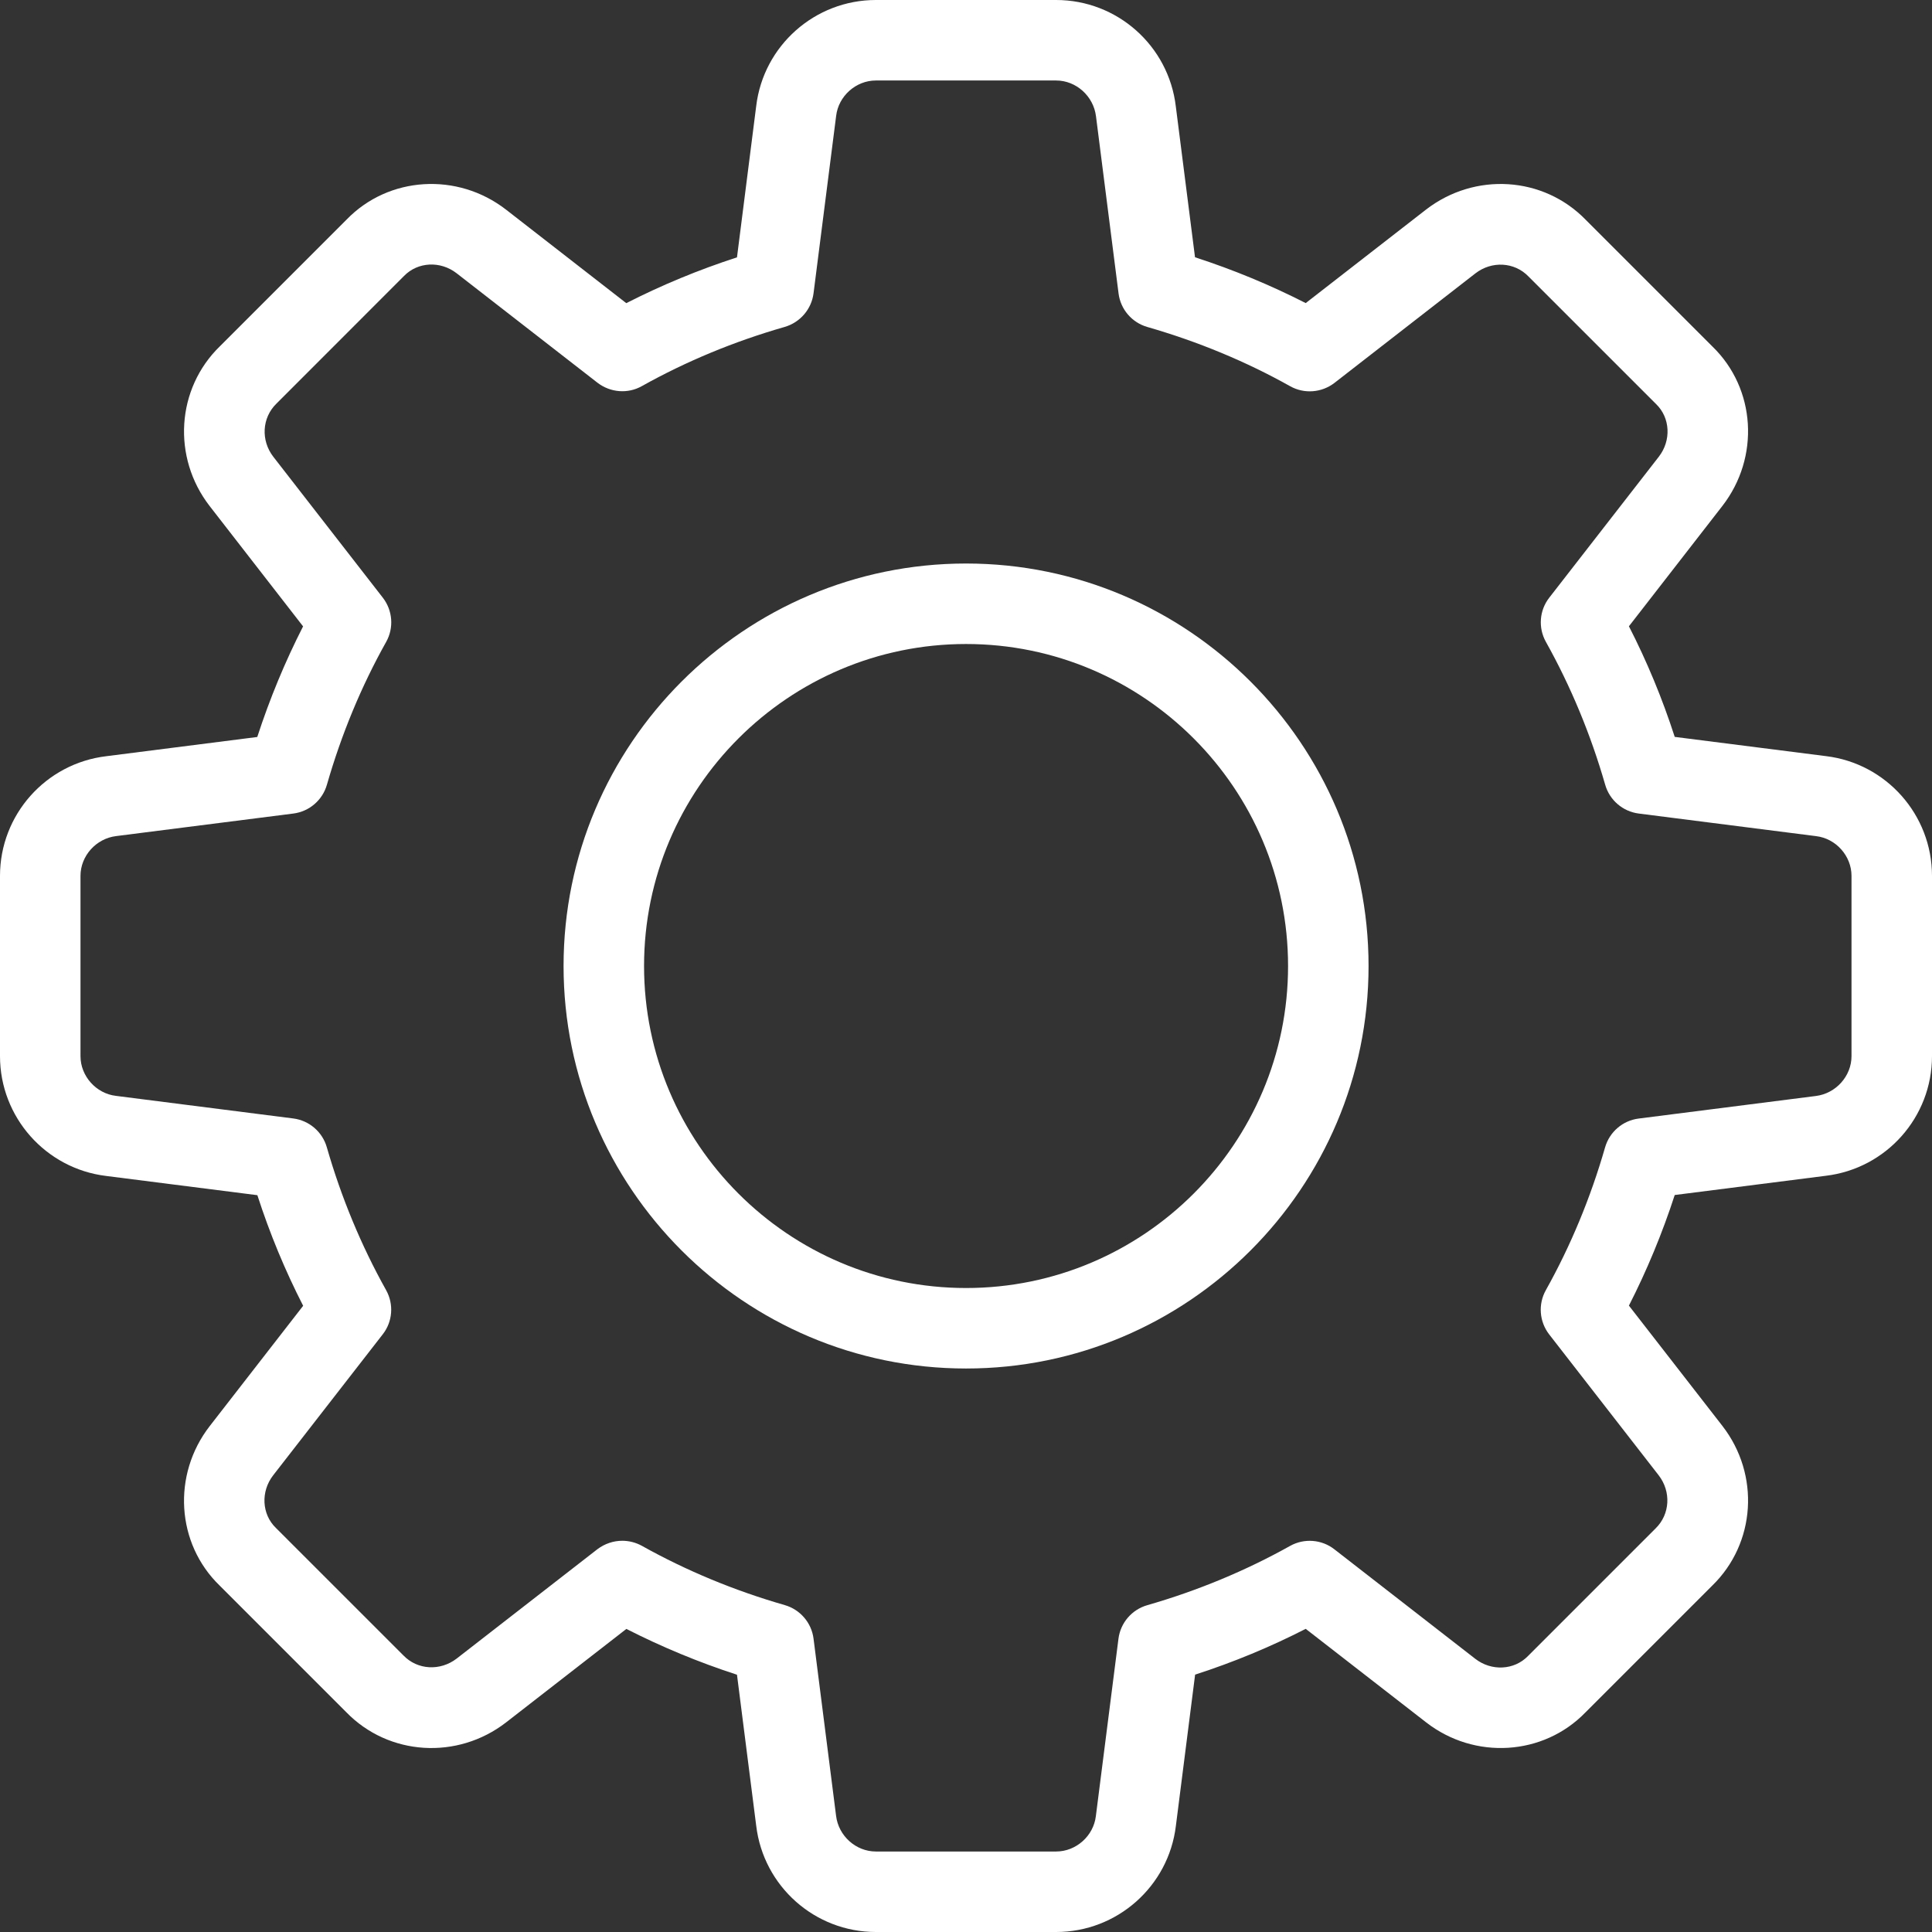 <svg width="80" height="80" viewBox="0 0 80 80" fill="none" xmlns="http://www.w3.org/2000/svg">
<rect x="0" y="0" width="80" height="80" fill="#333333" stroke="none"/>
<g clip-path="url(#clip0_4004_2148)">
<path d="M43.733 80H36.267C33.743 80 31.613 78.11 31.313 75.6L30.517 69.347C28.927 68.83 27.393 68.193 25.937 67.45L20.957 71.32C18.937 72.883 16.093 72.703 14.34 70.9L9.09 65.65C7.3 63.913 7.12 61.07 8.683 59.053L12.553 54.07C11.807 52.613 11.17 51.08 10.657 49.49L4.39 48.693C1.89 48.387 0 46.257 0 43.733V36.267C0 33.743 1.89 31.613 4.4 31.313L10.653 30.517C11.17 28.927 11.807 27.393 12.55 25.937L8.683 20.957C7.117 18.937 7.3 16.09 9.107 14.337L14.357 9.087C16.093 7.297 18.94 7.12 20.953 8.68L25.933 12.553C27.39 11.81 28.923 11.173 30.517 10.657L31.313 4.39C31.613 1.89 33.743 0 36.267 0H43.733C46.257 0 48.387 1.89 48.687 4.4L49.483 10.653C51.077 11.17 52.61 11.807 54.067 12.55L59.047 8.68C61.07 7.117 63.91 7.297 65.663 9.103L70.913 14.353C72.703 16.09 72.883 18.933 71.32 20.95L67.45 25.933C68.197 27.39 68.833 28.923 69.347 30.513L75.613 31.31C78.11 31.613 80 33.743 80 36.267V43.733C80 46.257 78.11 48.387 75.6 48.687L69.347 49.483C68.83 51.073 68.193 52.607 67.45 54.063L71.32 59.043C72.887 61.063 72.703 63.907 70.897 65.66L65.647 70.91C63.91 72.7 61.063 72.883 59.05 71.317L54.067 67.447C52.61 68.193 51.077 68.83 49.487 69.343L48.69 75.61C48.387 78.11 46.257 80 43.733 80ZM25.767 63.8C26.043 63.8 26.327 63.87 26.58 64.01C28.417 65.037 30.407 65.863 32.493 66.463C33.133 66.647 33.603 67.193 33.687 67.853L34.62 75.187C34.72 76.023 35.443 76.667 36.267 76.667H43.733C44.557 76.667 45.28 76.023 45.377 75.203L46.313 67.857C46.397 67.197 46.867 66.65 47.507 66.467C49.593 65.867 51.583 65.04 53.42 64.013C54.003 63.687 54.73 63.743 55.253 64.153L61.087 68.687C61.757 69.207 62.697 69.163 63.27 68.573L68.553 63.29C69.157 62.703 69.203 61.763 68.683 61.09L64.15 55.257C63.74 54.73 63.683 54.007 64.01 53.423C65.037 51.587 65.863 49.597 66.463 47.51C66.647 46.87 67.193 46.4 67.853 46.317L75.187 45.383C76.023 45.28 76.667 44.557 76.667 43.733V36.267C76.667 35.443 76.023 34.72 75.203 34.623L67.857 33.687C67.197 33.603 66.65 33.133 66.467 32.493C65.867 30.407 65.04 28.417 64.013 26.58C63.687 25.997 63.74 25.273 64.153 24.747L68.687 18.913C69.21 18.24 69.163 17.3 68.577 16.733L63.293 11.45C62.71 10.843 61.767 10.797 61.093 11.32L55.26 15.853C54.73 16.263 54.007 16.32 53.423 15.993C51.593 14.967 49.603 14.143 47.51 13.54C46.87 13.357 46.4 12.81 46.317 12.15L45.383 4.817C45.28 3.977 44.557 3.333 43.733 3.333H36.267C35.443 3.333 34.72 3.977 34.623 4.797L33.687 12.143C33.603 12.803 33.133 13.35 32.493 13.537C30.4 14.137 28.41 14.963 26.58 15.987C25.997 16.317 25.273 16.257 24.743 15.85L18.91 11.317C18.237 10.793 17.3 10.84 16.73 11.427L11.447 16.713C10.843 17.3 10.797 18.24 11.317 18.913L15.85 24.747C16.26 25.273 16.317 25.997 15.99 26.58C14.96 28.417 14.137 30.407 13.537 32.493C13.353 33.133 12.807 33.603 12.147 33.687L4.813 34.62C3.977 34.72 3.333 35.443 3.333 36.267V43.733C3.333 44.557 3.977 45.28 4.797 45.377L12.143 46.313C12.803 46.397 13.35 46.867 13.533 47.507C14.133 49.593 14.96 51.583 15.987 53.42C16.313 54.003 16.26 54.727 15.847 55.253L11.313 61.087C10.79 61.76 10.837 62.7 11.423 63.267L16.707 68.55C17.29 69.153 18.227 69.2 18.907 68.68L24.74 64.147C25.043 63.92 25.403 63.8 25.767 63.8Z" fill="white"/>
<path d="M40.003 56.667C30.813 56.667 23.336 49.191 23.336 40.001C23.336 30.811 30.813 23.334 40.003 23.334C49.193 23.334 56.669 30.811 56.669 40.001C56.669 49.191 49.193 56.667 40.003 56.667ZM40.003 26.667C32.649 26.667 26.669 32.647 26.669 40.001C26.669 47.354 32.649 53.334 40.003 53.334C47.356 53.334 53.336 47.354 53.336 40.001C53.336 32.647 47.356 26.667 40.003 26.667Z" fill="white"/>
</g>
<defs>
<clipPath id="clip0_4004_2148">
<rect width="80" height="80" fill="white"/>
</clipPath>
</defs>
</svg>
